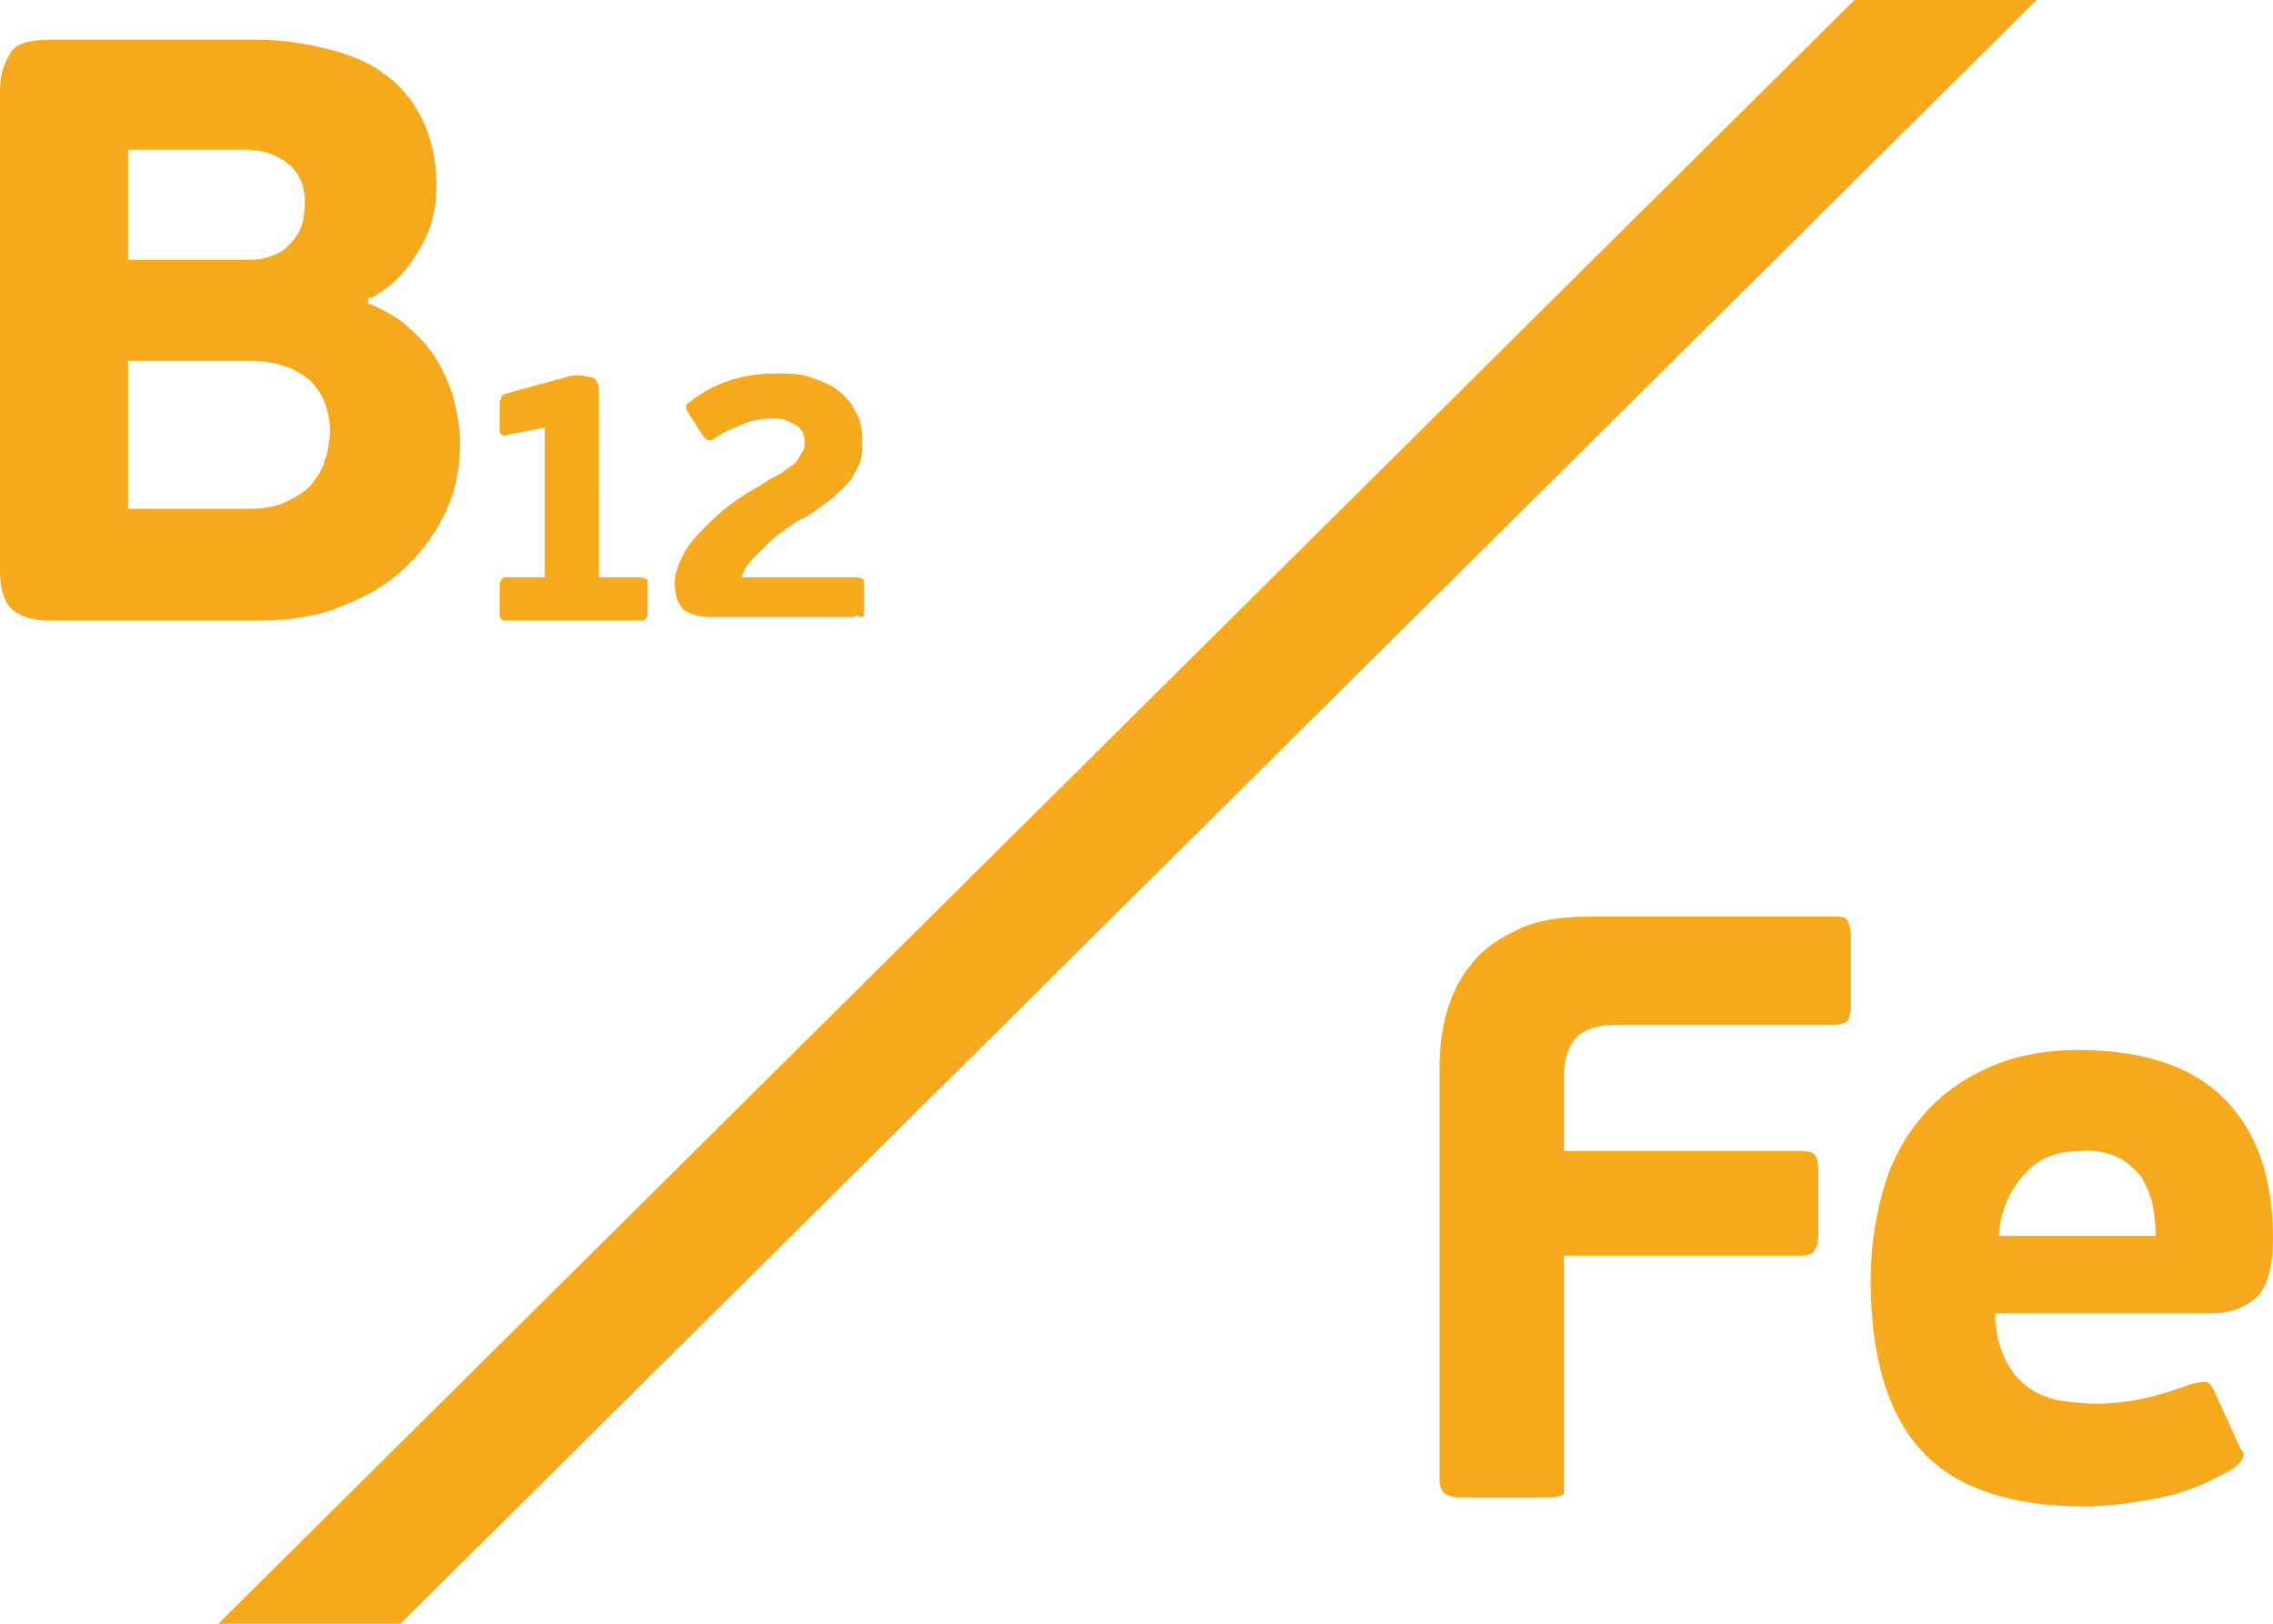 <?xml version="1.0" encoding="utf-8"?>
<!-- Generator: Adobe Illustrator 19.1.0, SVG Export Plug-In . SVG Version: 6.00 Build 0)  -->
<svg version="1.1" id="Layer_1" xmlns="http://www.w3.org/2000/svg" xmlns:xlink="http://www.w3.org/1999/xlink" x="0px" y="0px"
	 viewBox="0 0 126 90" style="enable-background:new 0 0 126 90;" xml:space="preserve">
<style type="text/css">
	.st0{clip-path:url(#SVGID_2_);fill:#F7A91D;}
</style>
<g>
	<defs>
		<rect id="SVGID_1_" y="-0.1" width="126" height="90.2"/>
	</defs>
	<clipPath id="SVGID_2_">
		<use xlink:href="#SVGID_1_"  style="overflow:visible;"/>
	</clipPath>
	<path class="st0" d="M117.3,64.1c0.5,0.2,0.9,0.6,1.3,1c0.3,0.4,0.5,0.9,0.7,1.5c0.1,0.6,0.2,1.2,0.2,1.9h-8.7
		c0.1-1.4,0.6-2.5,1.4-3.4c0.8-0.9,1.8-1.3,3.1-1.3C116.1,63.7,116.8,63.9,117.3,64.1 M110.4,59.1c-1.4,0.6-2.6,1.4-3.6,2.5
		c-1,1.1-1.8,2.4-2.3,4c-0.5,1.6-0.8,3.4-0.8,5.4c0,4.3,1,7.5,2.9,9.5c1.9,2,4.9,3,9,3c1.3,0,2.7-0.2,4.2-0.5c1.5-0.3,2.8-0.9,4-1.6
		c0.2-0.2,0.4-0.3,0.5-0.5c0.1-0.2,0.1-0.4-0.1-0.6l-1.5-3.3c-0.1-0.2-0.3-0.4-0.4-0.4s-0.4,0-0.8,0.1c-0.8,0.3-1.7,0.6-2.6,0.8
		c-0.9,0.2-1.8,0.3-2.7,0.3c-0.8,0-1.5-0.1-2.2-0.2c-0.7-0.2-1.2-0.4-1.7-0.8c-0.5-0.4-0.9-0.9-1.2-1.6c-0.3-0.6-0.5-1.5-0.5-2.4
		h11.9c1.1,0,1.9-0.3,2.6-0.9c0.6-0.6,0.9-1.7,0.9-3.3c0-3.3-0.9-5.9-2.7-7.7s-4.5-2.7-8.1-2.7C113.4,58.2,111.8,58.5,110.4,59.1
		 M86.7,82V69.6h13.2c0.3,0,0.6-0.1,0.7-0.3c0.1-0.2,0.2-0.4,0.2-0.8v-3.6c0-0.5-0.1-0.8-0.2-0.9c-0.1-0.1-0.3-0.2-0.7-0.2H86.7
		v-4.2c0-0.8,0.2-1.5,0.6-2c0.4-0.5,1.2-0.8,2.4-0.8h12c0.3,0,0.6-0.1,0.7-0.2s0.2-0.4,0.2-0.8v-3.9c0-0.4-0.1-0.7-0.2-0.9
		c-0.1-0.2-0.4-0.2-0.8-0.2H88.2c-1.6,0-3,0.2-4,0.7c-1.1,0.5-2,1.1-2.6,1.9c-0.7,0.8-1.1,1.7-1.4,2.7c-0.3,1-0.4,2.1-0.4,3.2V82
		c0,0.4,0.1,0.6,0.3,0.8c0.2,0.1,0.4,0.2,0.8,0.2h4.9c0.5,0,0.8-0.1,0.9-0.2C86.7,82.7,86.7,82.4,86.7,82"/>
	<polygon class="st0" points="12,90.1 22.1,90.1 113,-0.1 102.9,-0.1 	"/>
	<path class="st0" d="M47.9,34v-1.6c0-0.2,0-0.3-0.1-0.3c0,0-0.1-0.1-0.3-0.1h-6.4c0.1-0.3,0.3-0.7,0.6-1s0.6-0.6,0.9-0.9
		c0.3-0.3,0.6-0.5,1-0.8c0.3-0.2,0.7-0.5,1-0.6c0.5-0.3,0.9-0.6,1.3-0.9c0.4-0.3,0.7-0.6,1-0.9c0.3-0.3,0.5-0.7,0.7-1.1
		c0.2-0.4,0.2-0.9,0.2-1.4c0-0.6-0.1-1.2-0.4-1.6c-0.2-0.5-0.6-0.9-1-1.2c-0.4-0.3-0.9-0.5-1.5-0.7c-0.6-0.2-1.2-0.2-1.9-0.2
		c-1.8,0-3.4,0.5-4.8,1.6c-0.2,0.1-0.2,0.3-0.1,0.5l0.9,1.4c0.1,0.1,0.2,0.2,0.3,0.2c0.1,0,0.2,0,0.3-0.1c0.6-0.4,1.1-0.6,1.6-0.8
		c0.5-0.2,1-0.3,1.5-0.3c0.4,0,0.7,0,0.9,0.1c0.2,0.1,0.4,0.2,0.6,0.3c0.1,0.1,0.3,0.3,0.3,0.4c0.1,0.2,0.1,0.3,0.1,0.5
		c0,0.2,0,0.4-0.1,0.5c-0.1,0.2-0.2,0.3-0.3,0.5c-0.1,0.2-0.3,0.3-0.6,0.5c-0.2,0.2-0.6,0.4-1,0.6c-0.4,0.3-1,0.6-1.6,1
		c-0.6,0.4-1.2,0.9-1.7,1.4c-0.6,0.6-1.1,1.1-1.4,1.7c-0.3,0.6-0.5,1.1-0.5,1.6c0,0.7,0.2,1.2,0.5,1.5c0.3,0.2,0.8,0.4,1.4,0.4h7.9
		c0.1,0,0.2,0,0.3-0.1C47.8,34.3,47.9,34.2,47.9,34 M35.9,34v-1.6c0-0.2,0-0.3-0.1-0.3c0,0-0.1-0.1-0.3-0.1h-2.3V21.8
		c0-0.3,0-0.5-0.1-0.6c-0.1-0.2-0.2-0.3-0.4-0.3s-0.3-0.1-0.6-0.1c-0.2,0-0.4,0-0.7,0.1l-3.3,0.9c-0.2,0.1-0.3,0.1-0.3,0.2
		c0,0.1-0.1,0.2-0.1,0.3v1.5c0,0.1,0,0.2,0.1,0.3c0.1,0,0.2,0.1,0.3,0l2.1-0.4V32h-2.1c-0.1,0-0.2,0-0.3,0.1c0,0-0.1,0.2-0.1,0.3V34
		c0,0.1,0,0.3,0.1,0.3c0,0.1,0.1,0.1,0.3,0.1h7.4c0.1,0,0.2,0,0.3-0.1C35.8,34.3,35.9,34.2,35.9,34 M7.1,8.3h6.5
		c1,0,1.8,0.3,2.4,0.8c0.6,0.5,0.9,1.2,0.9,2.1c0,0.6-0.1,1.2-0.3,1.6c-0.2,0.4-0.5,0.7-0.8,1c-0.3,0.2-0.7,0.4-1.1,0.5
		c-0.4,0.1-0.8,0.1-1.2,0.1H7.1V8.3z M18,25.5c-0.1,0.5-0.4,0.9-0.7,1.3c-0.3,0.4-0.8,0.7-1.4,1c-0.6,0.3-1.3,0.4-2.2,0.4H7.1V20
		h6.7c1.5,0,2.6,0.4,3.4,1.1c0.8,0.8,1.1,1.8,1.1,3C18.2,24.6,18.2,25.1,18,25.5 M20.6,16.5c1.1-0.6,1.9-1.4,2.6-2.6
		c0.7-1.1,1-2.3,1-3.6c0-1.4-0.3-2.7-0.8-3.7c-0.5-1-1.2-1.9-2.1-2.5c-0.9-0.7-2-1.1-3.2-1.4c-1.2-0.3-2.5-0.5-3.9-0.5H2.8
		c-1.1,0-1.9,0.2-2.2,0.7S0,4,0,5v26.6c0,1,0.2,1.7,0.6,2.1c0.4,0.4,1.1,0.7,2.2,0.7h11.6c1.5,0,3-0.2,4.3-0.7
		c1.3-0.5,2.5-1.1,3.5-2c1-0.9,1.8-1.9,2.4-3.1c0.6-1.2,0.9-2.5,0.9-4c0-0.8-0.1-1.5-0.3-2.3c-0.2-0.8-0.5-1.5-0.9-2.2
		c-0.4-0.7-0.9-1.3-1.6-1.9c-0.6-0.6-1.4-1-2.3-1.4V16.5z"/>
</g>
</svg>
